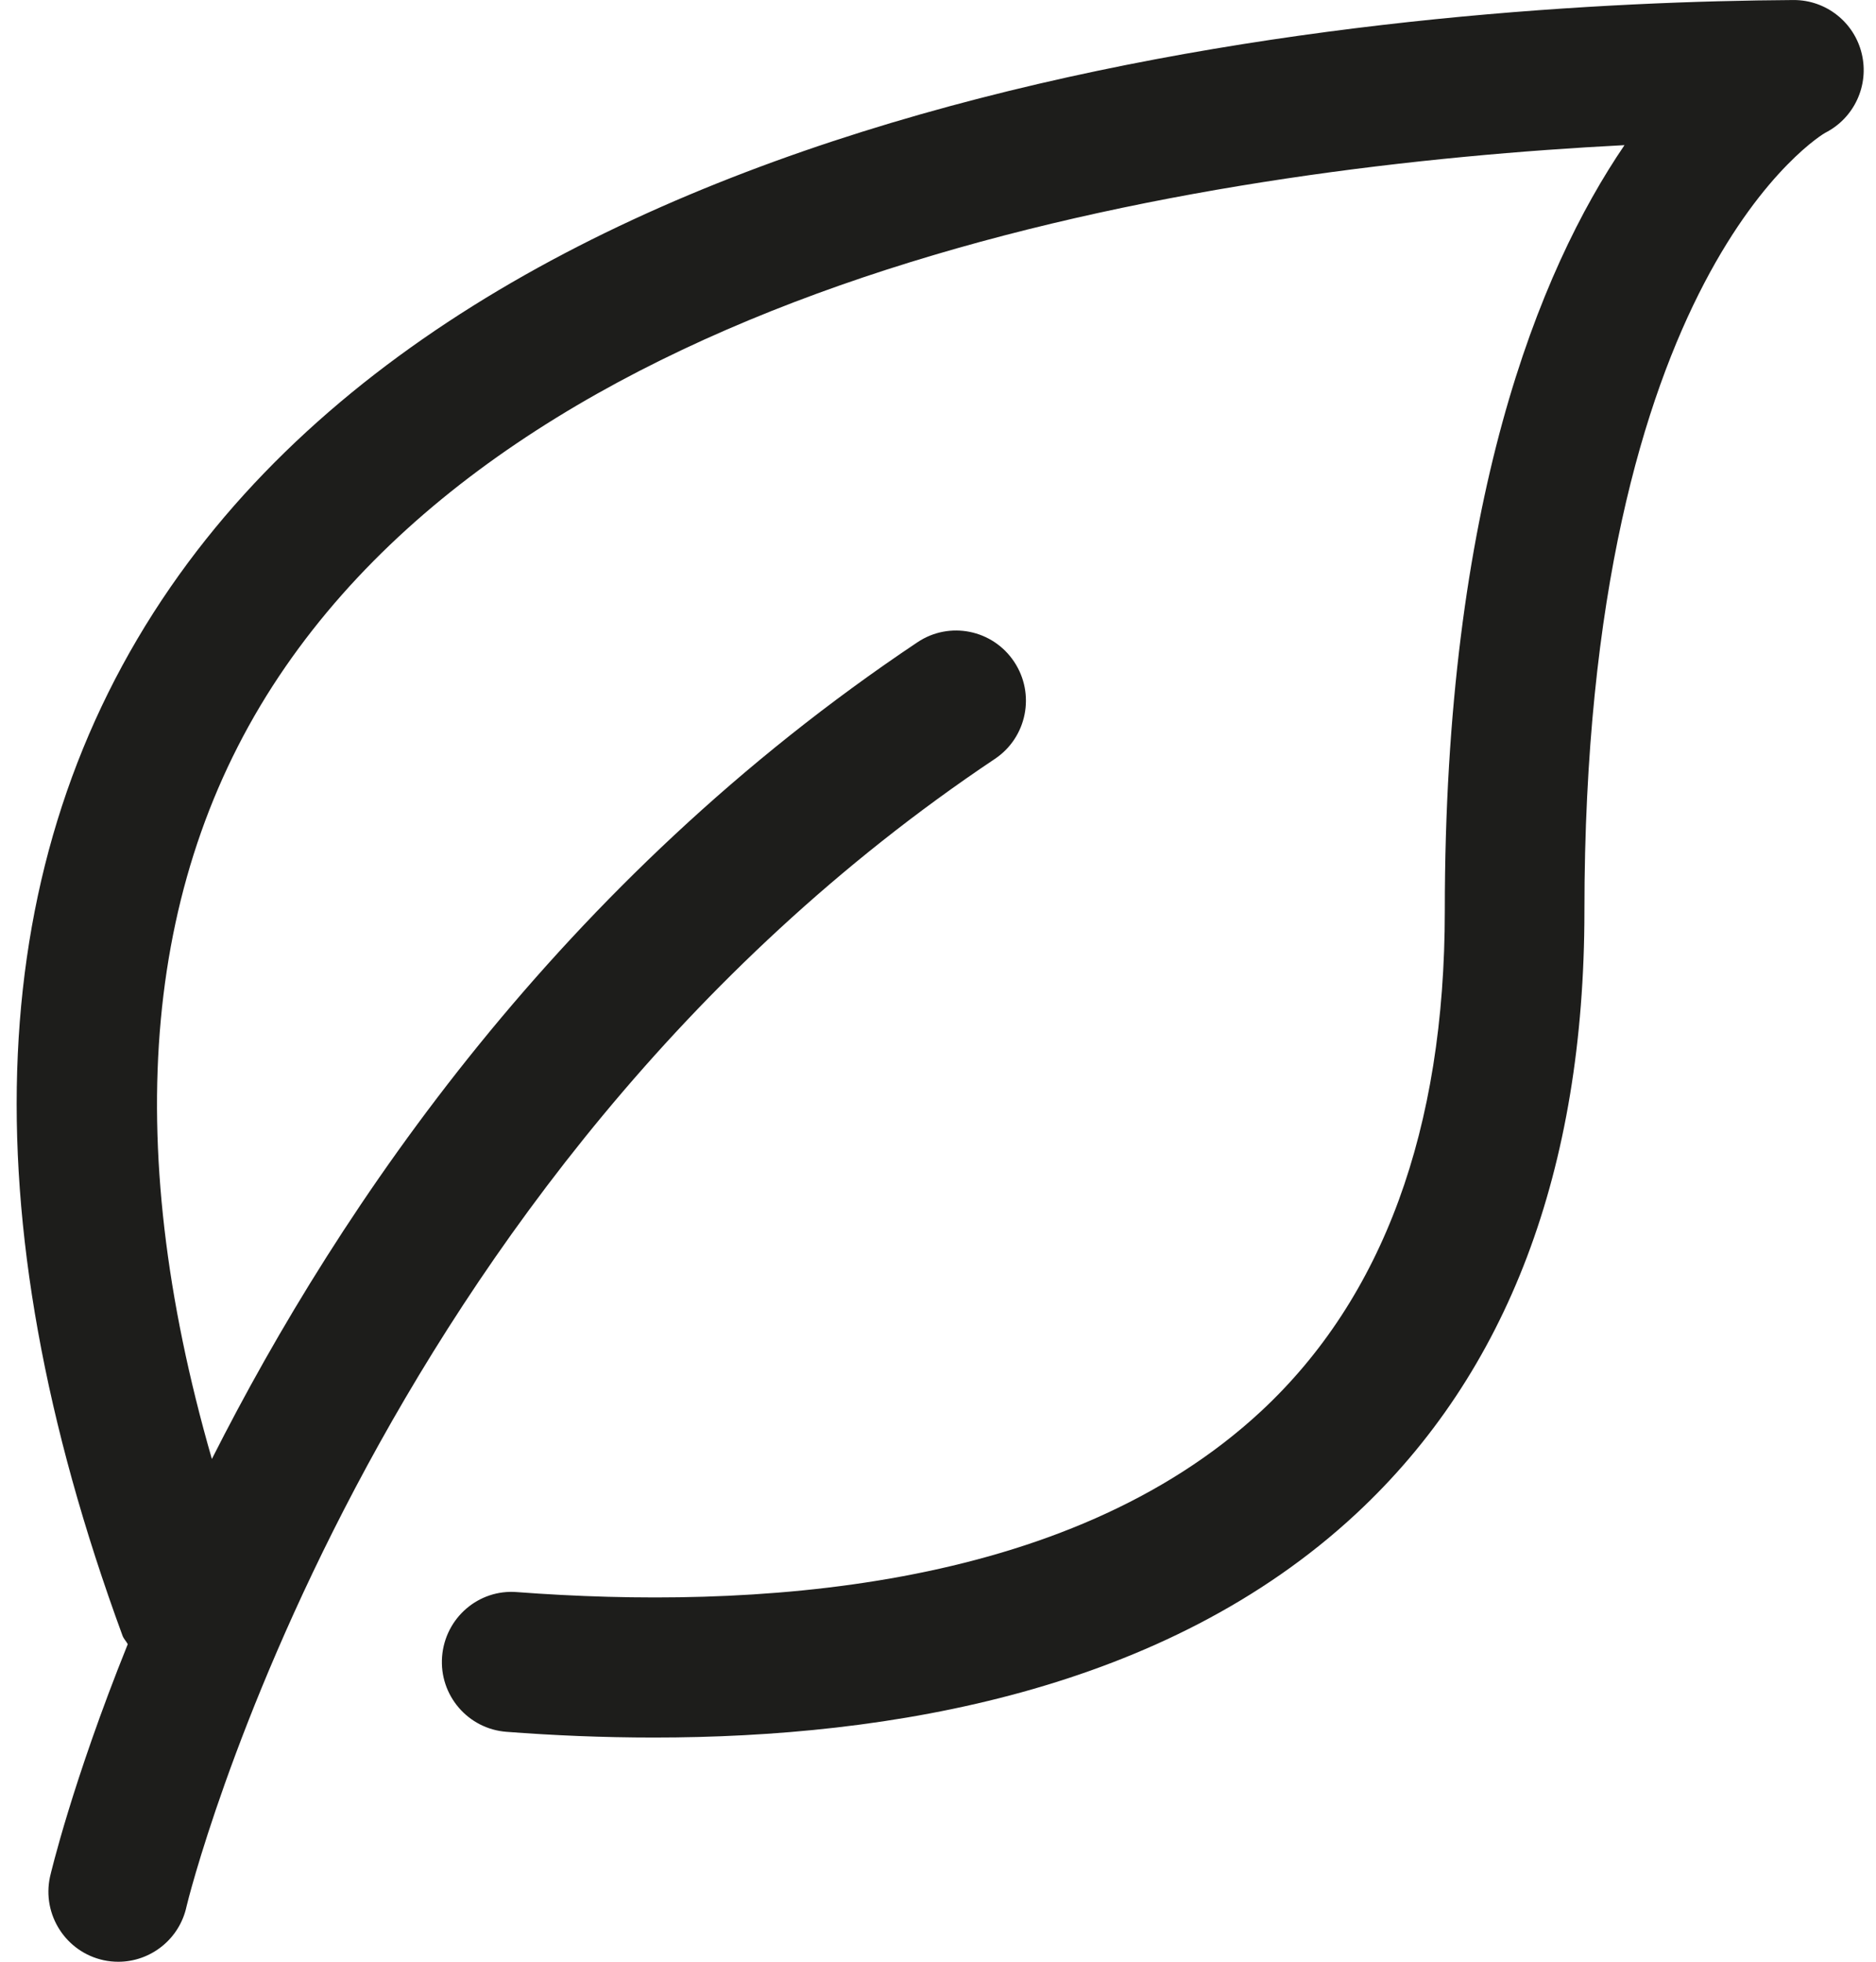 <svg xmlns="http://www.w3.org/2000/svg" width="66" height="69" viewBox="0 0 66 69" fill="none"><path d="M65.499 1.891C65.236 0.782 64.243 0.001 63.111 0.001C63.106 0.001 63.101 0.001 63.096 0.001C50.159 0.082 18.699 2.258 5.998 20.652C-0.6 30.208 -1.167 42.616 4.31 57.53C4.352 57.645 4.438 57.724 4.495 57.83C2.537 62.692 1.778 65.928 1.758 66.019C1.473 67.35 2.321 68.661 3.647 68.947C3.819 68.984 3.991 69.001 4.163 69.001C5.295 69.001 6.315 68.21 6.563 67.054C6.614 66.803 12.873 41.492 34.999 26.694C36.129 25.94 36.434 24.41 35.679 23.276C34.925 22.143 33.402 21.834 32.273 22.593C19.726 30.984 11.998 42.328 7.454 51.317C4.202 40.036 5.055 30.674 10.038 23.459C19.846 9.254 43.11 5.829 57.152 5.105C54.131 9.543 50.83 17.68 50.83 32.037C50.83 39.725 48.656 45.645 44.372 49.632C37.504 56.017 26.348 56.615 18.188 55.999C16.832 55.889 15.656 56.914 15.553 58.272C15.45 59.627 16.464 60.81 17.815 60.913C19.448 61.039 21.192 61.115 23.005 61.115C31.312 61.115 41.002 59.481 47.71 53.244C53.04 48.289 55.742 41.154 55.742 32.039C55.742 9.617 64.167 4.695 64.209 4.673C65.231 4.158 65.766 3.005 65.499 1.891Z" fill="#1D1D1B"></path></svg>